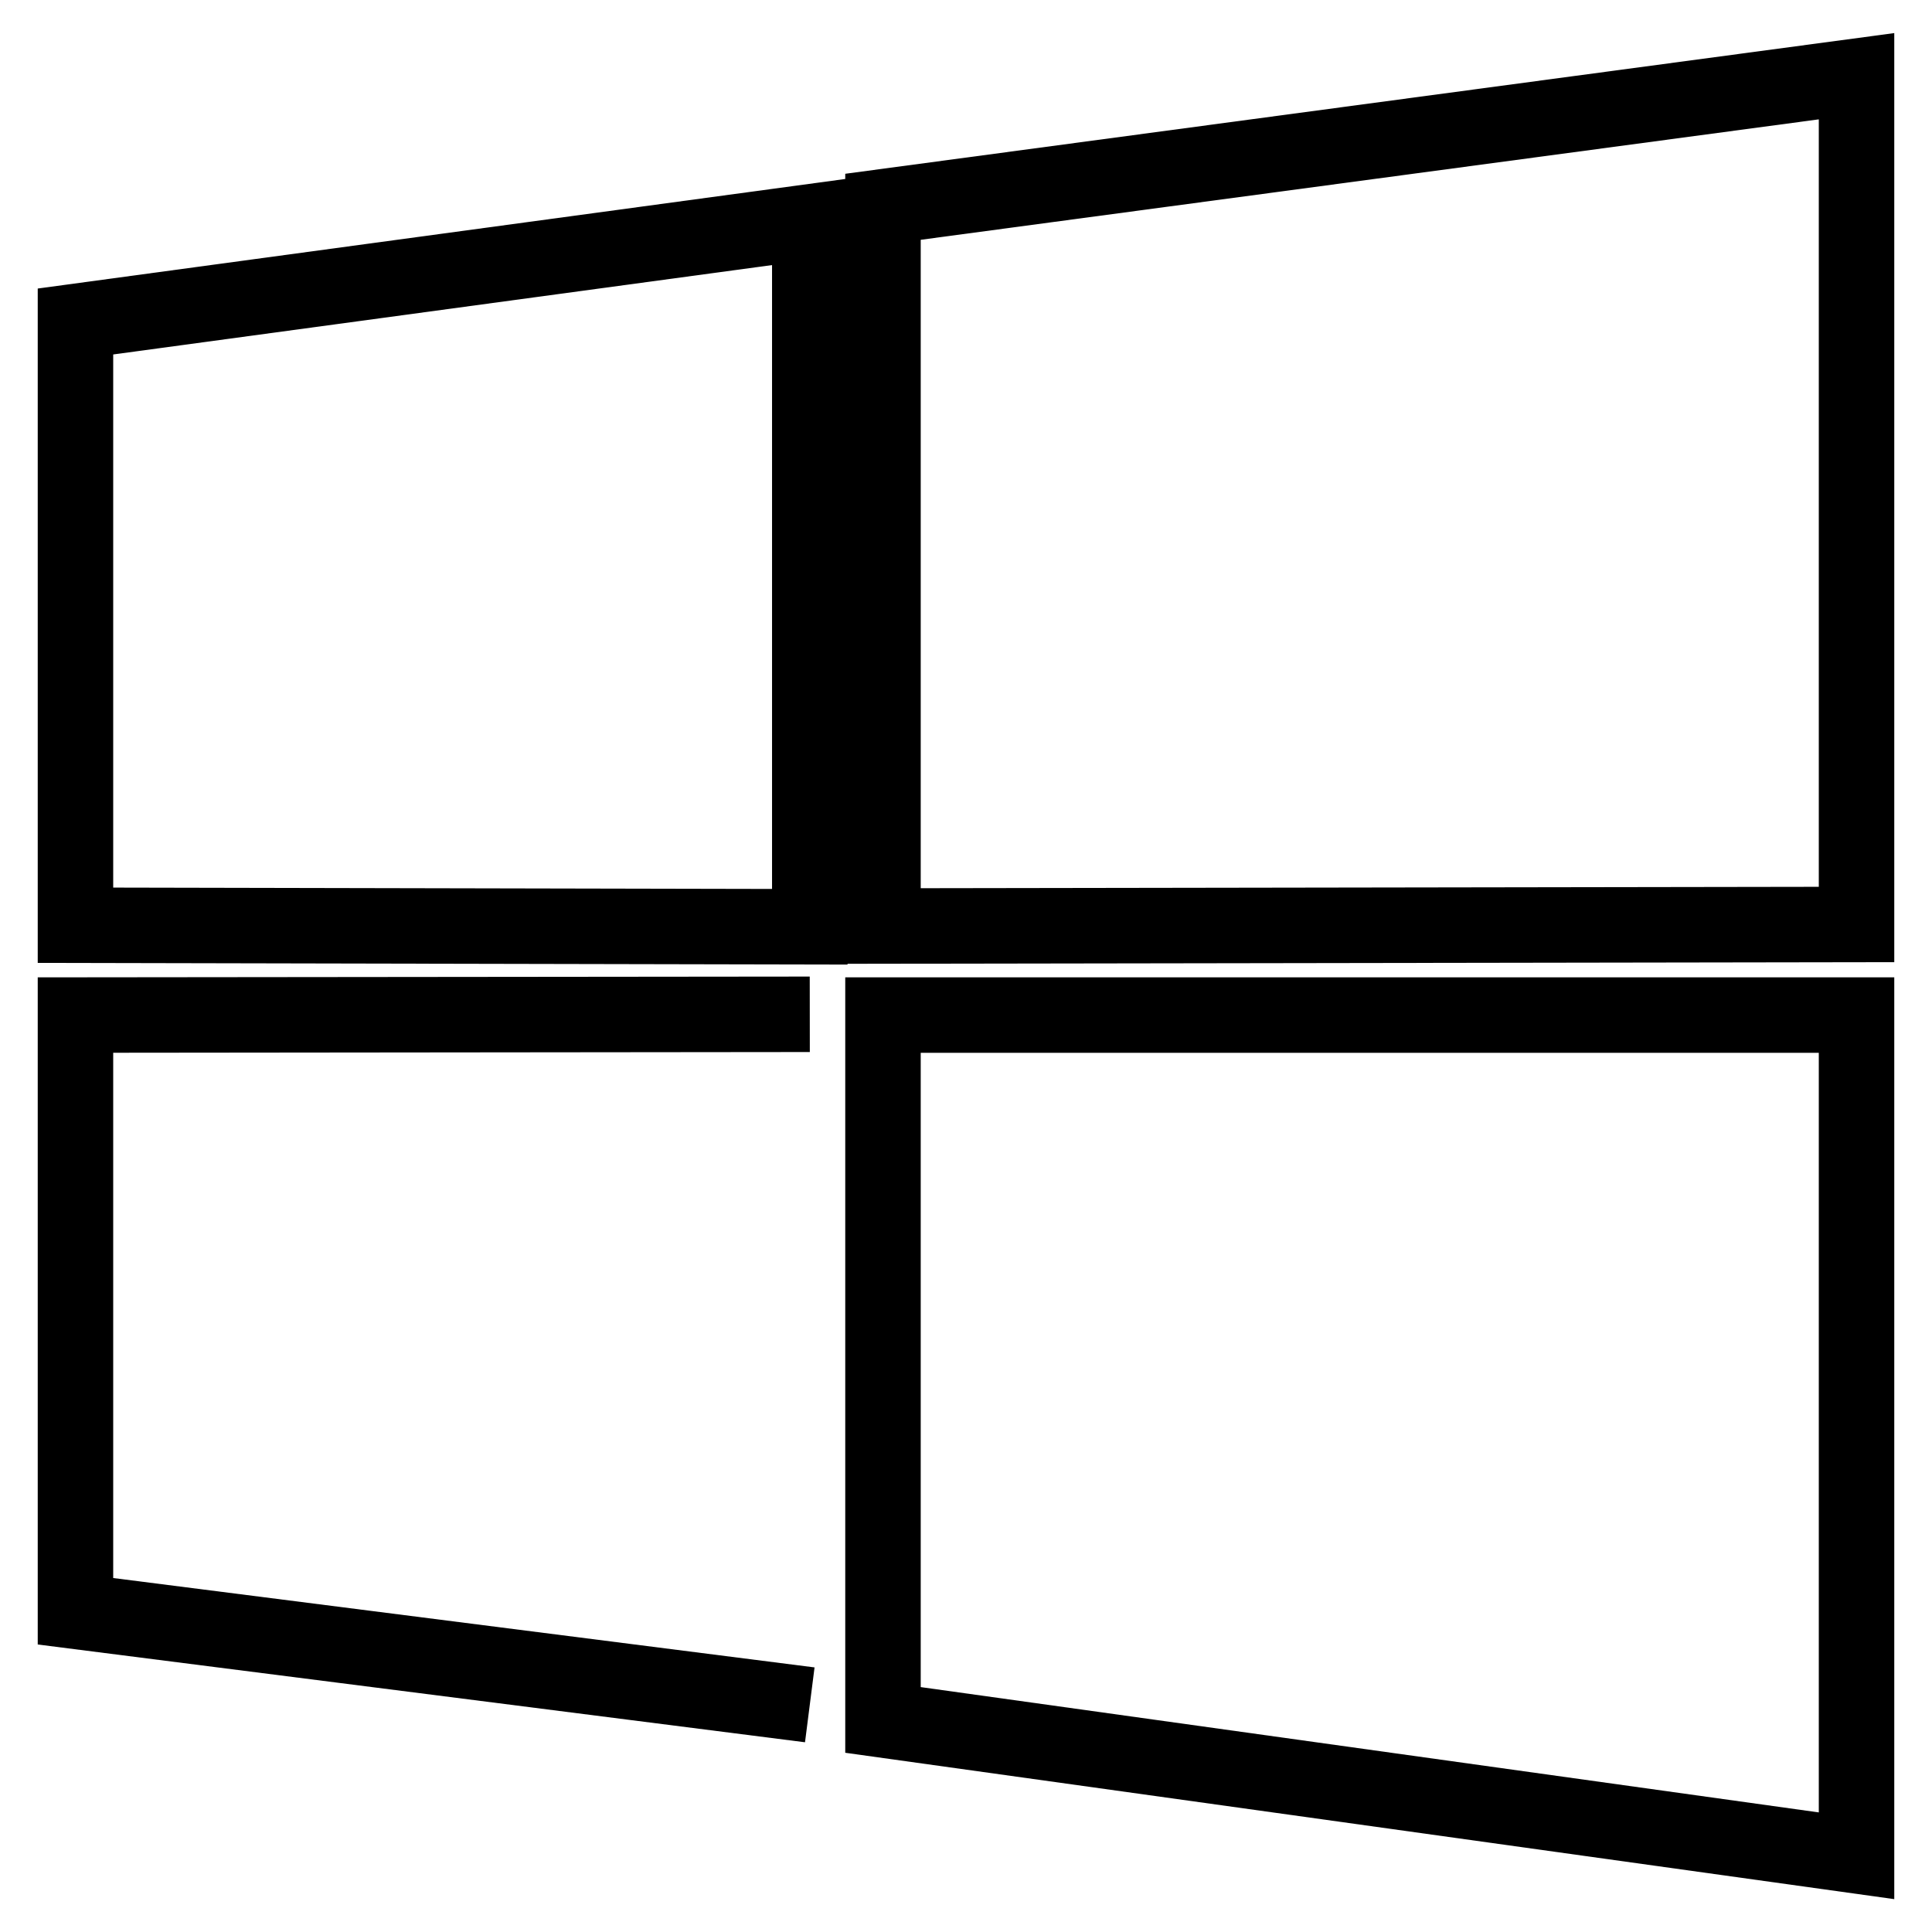 <?xml version="1.0" encoding="utf-8"?>
<!-- Svg Vector Icons : http://www.onlinewebfonts.com/icon -->
<!DOCTYPE svg PUBLIC "-//W3C//DTD SVG 1.1//EN" "http://www.w3.org/Graphics/SVG/1.1/DTD/svg11.dtd">
<svg version="1.1" xmlns="http://www.w3.org/2000/svg" xmlns:xlink="http://www.w3.org/1999/xlink" x="0px" y="0px" viewBox="0 0 256 256" enable-background="new 0 0 256 256" xml:space="preserve">
<g> <path stroke-width="10" fill-opacity="0" stroke="#000000"  d="M10,42.6l97.3-13.2v93.4L10,122.6L10,42.6z M107.3,225.9L10,213.5l0-79l97.3-0.1 M117,27.4l129-17.3v112.4 l-129,0.2V27.4z M246,134.5v111.4l-129-18v-93.4L246,134.5z"/></g>
</svg>